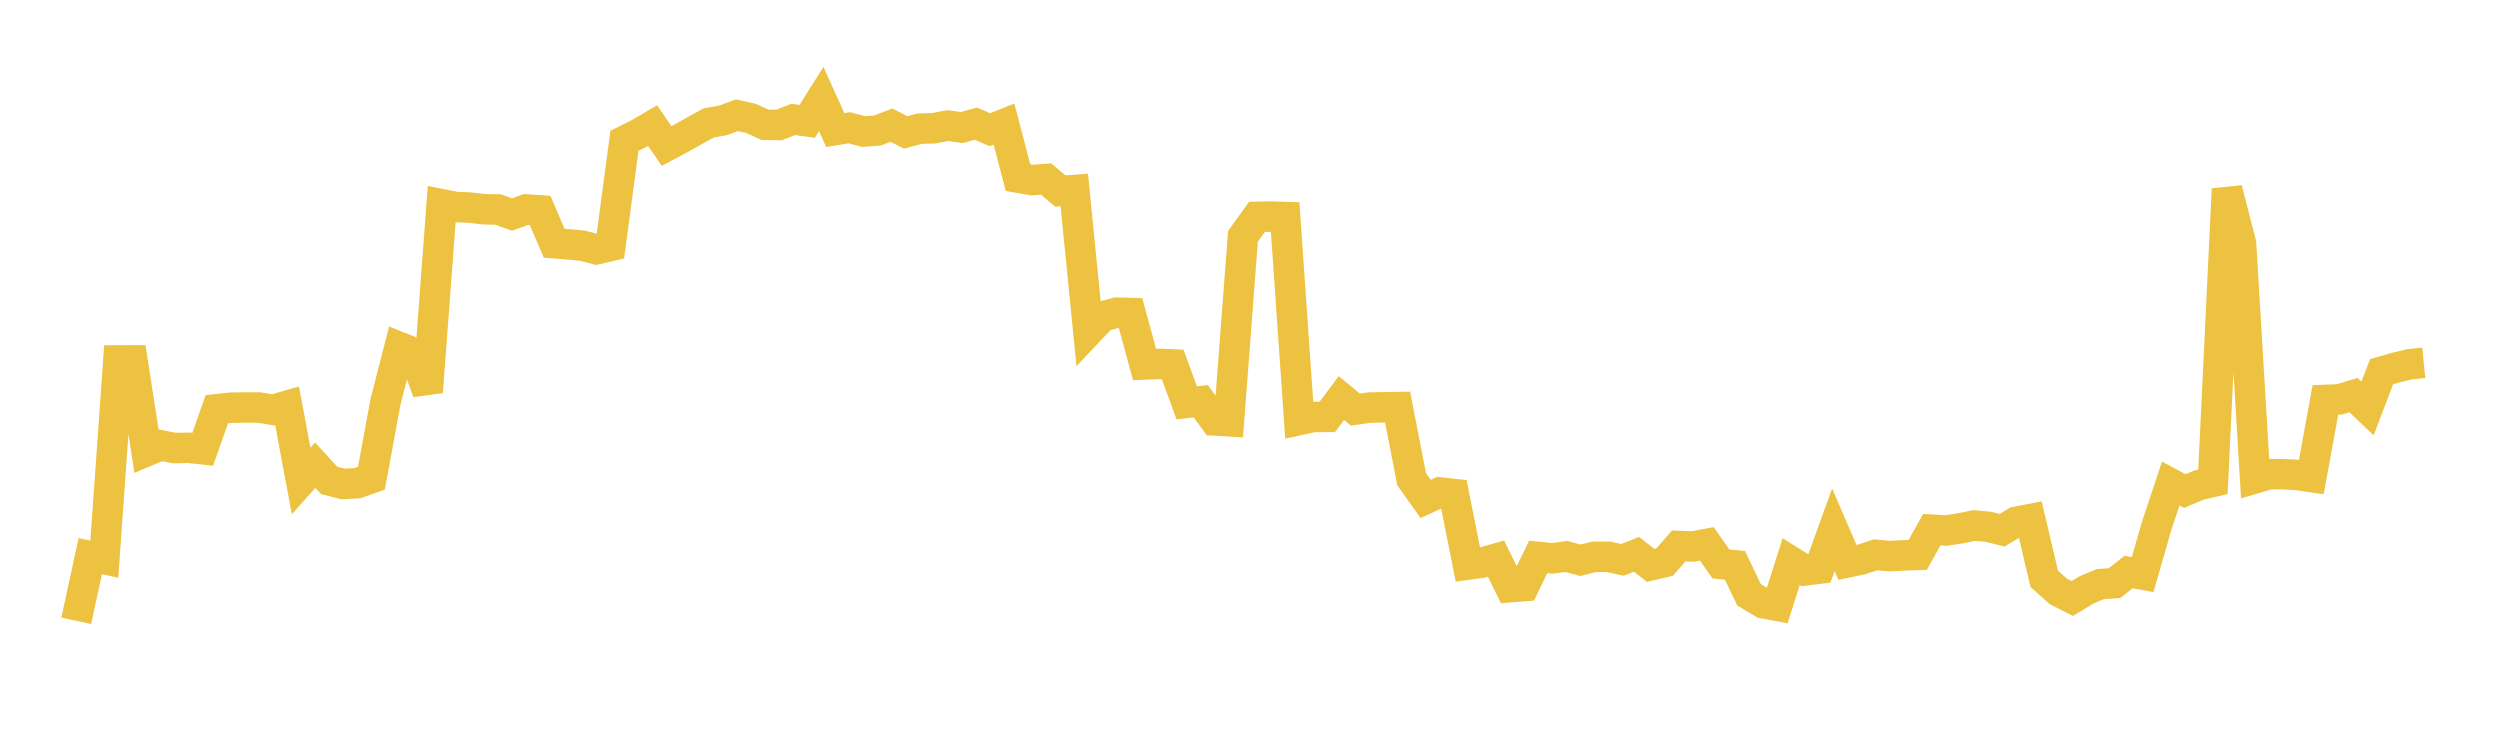 <svg width="164" height="48" xmlns="http://www.w3.org/2000/svg" xmlns:xlink="http://www.w3.org/1999/xlink"><path fill="none" stroke="rgb(237,194,64)" stroke-width="2" d="M5,40.726L5.922,36.484L6.844,36.68L7.766,23.644L8.689,23.642L9.611,29.601L10.533,29.213L11.455,29.393L12.377,29.372L13.299,29.473L14.222,26.846L15.144,26.744L16.066,26.731L16.988,26.731L17.91,26.885L18.832,26.618L19.754,31.55L20.677,30.516L21.599,31.52L22.521,31.748L23.443,31.696L24.365,31.369L25.287,26.367L26.21,22.769L27.132,23.138L28.054,25.716L28.976,13.398L29.898,13.58L30.82,13.617L31.743,13.727L32.665,13.74L33.587,14.074L34.509,13.74L35.431,13.802L36.353,15.954L37.275,16.027L38.198,16.118L39.12,16.352L40.042,16.138L40.964,9.24L41.886,8.778L42.808,8.238L43.731,9.578L44.653,9.087L45.575,8.57L46.497,8.062L47.419,7.901L48.341,7.563L49.263,7.764L50.186,8.188L51.108,8.2L52.03,7.837L52.952,7.961L53.874,6.495L54.796,8.534L55.719,8.381L56.641,8.628L57.563,8.561L58.485,8.21L59.407,8.686L60.329,8.44L61.251,8.414L62.174,8.238L63.096,8.368L64.018,8.111L64.94,8.508L65.862,8.14L66.784,11.655L67.707,11.815L68.629,11.743L69.551,12.532L70.473,12.466L71.395,21.74L72.317,20.765L73.24,20.513L74.162,20.536L75.084,23.912L76.006,23.871L76.928,23.908L77.85,26.43L78.772,26.32L79.695,27.584L80.617,27.637L81.539,15.5L82.461,14.226L83.383,14.208L84.305,14.238L85.228,27.553L86.15,27.354L87.072,27.348L87.994,26.114L88.916,26.869L89.838,26.737L90.76,26.72L91.683,26.707L92.605,31.441L93.527,32.731L94.449,32.304L95.371,32.407L96.293,37.039L97.216,36.91L98.138,36.646L99.06,38.52L99.982,38.445L100.904,36.534L101.826,36.627L102.749,36.504L103.671,36.753L104.593,36.527L105.515,36.528L106.437,36.726L107.359,36.364L108.281,37.088L109.204,36.87L110.126,35.817L111.048,35.849L111.97,35.679L112.892,36.996L113.814,37.084L114.737,39.018L115.659,39.571L116.581,39.744L117.503,36.839L118.425,37.417L119.347,37.303L120.269,34.756L121.192,36.894L122.114,36.702L123.036,36.397L123.958,36.482L124.88,36.432L125.802,36.402L126.725,34.748L127.647,34.799L128.569,34.667L129.491,34.474L130.413,34.554L131.335,34.783L132.257,34.23L133.18,34.052L134.102,37.971L135.024,38.795L135.946,39.263L136.868,38.7L137.79,38.316L138.713,38.254L139.635,37.524L140.557,37.694L141.479,34.485L142.401,31.721L143.323,32.213L144.246,31.824L145.168,31.608L146.09,12.397L147.012,15.975L147.934,31.379L148.856,31.106L149.778,31.107L150.701,31.157L151.623,31.295L152.545,26.235L153.467,26.199L154.389,25.918L155.311,26.796L156.234,24.379L157.156,24.114L158.078,23.894L159,23.802"></path></svg>
